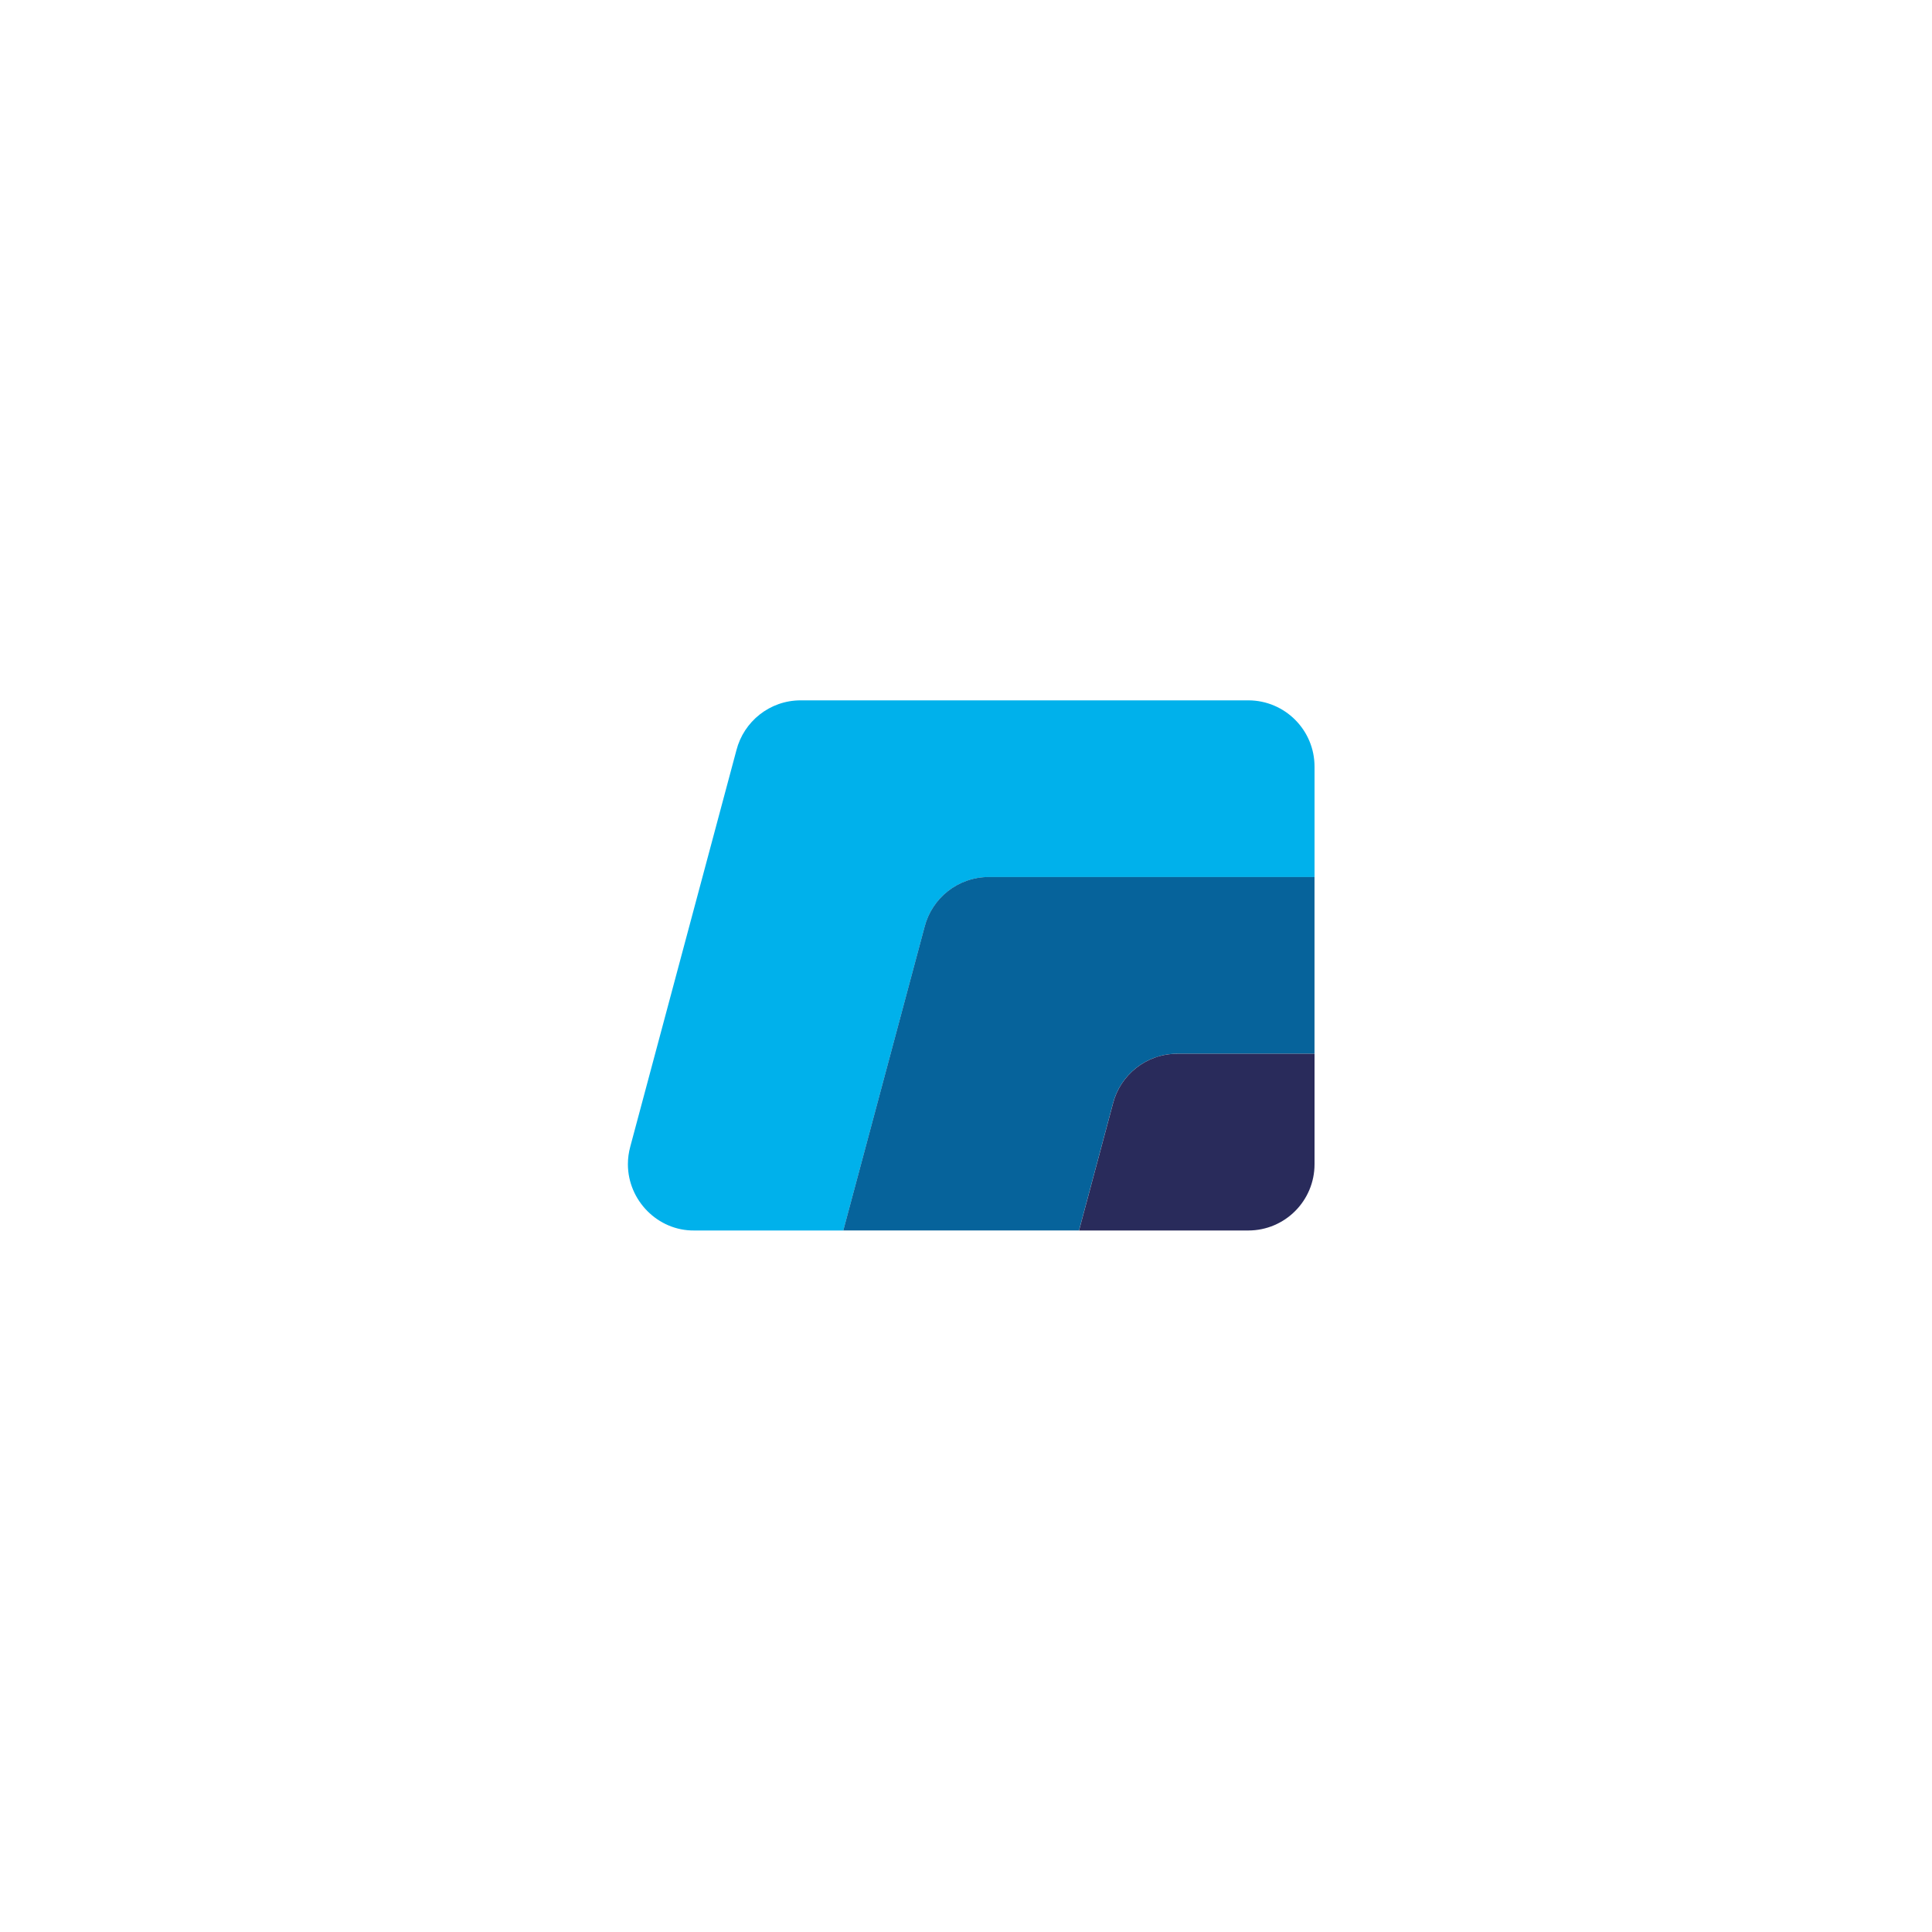 <svg width="80" height="80" viewBox="0 0 80 80" fill="none" xmlns="http://www.w3.org/2000/svg">
<path fill-rule="evenodd" clip-rule="evenodd" d="M26 48.207C26 49.707 27.238 50.97 28.748 50.952H34.92L38.286 38.381C38.589 37.194 39.664 36.317 40.945 36.317H54.432V31.744C54.432 30.234 53.212 29.009 51.704 29H33.153C31.872 29 30.797 29.878 30.494 31.064L26.1 47.473C26.034 47.717 26 47.954 26 48.207Z" fill="#00B1EB"/>
<path fill-rule="evenodd" clip-rule="evenodd" d="M54.431 43.633V36.315H40.944C39.663 36.315 38.588 37.193 38.285 38.379L34.919 50.95H39.797H44.679L46.084 45.696C46.387 44.51 47.463 43.633 48.743 43.633H54.431Z" fill="#06639B"/>
<path fill-rule="evenodd" clip-rule="evenodd" d="M54.432 43.634H48.761H48.745C47.464 43.634 46.388 44.511 46.086 45.698L44.681 50.952H47.115C48.639 50.952 50.166 50.952 51.688 50.952C53.204 50.952 54.432 49.723 54.432 48.208V43.634Z" fill="#292B5B"/>
</svg>
